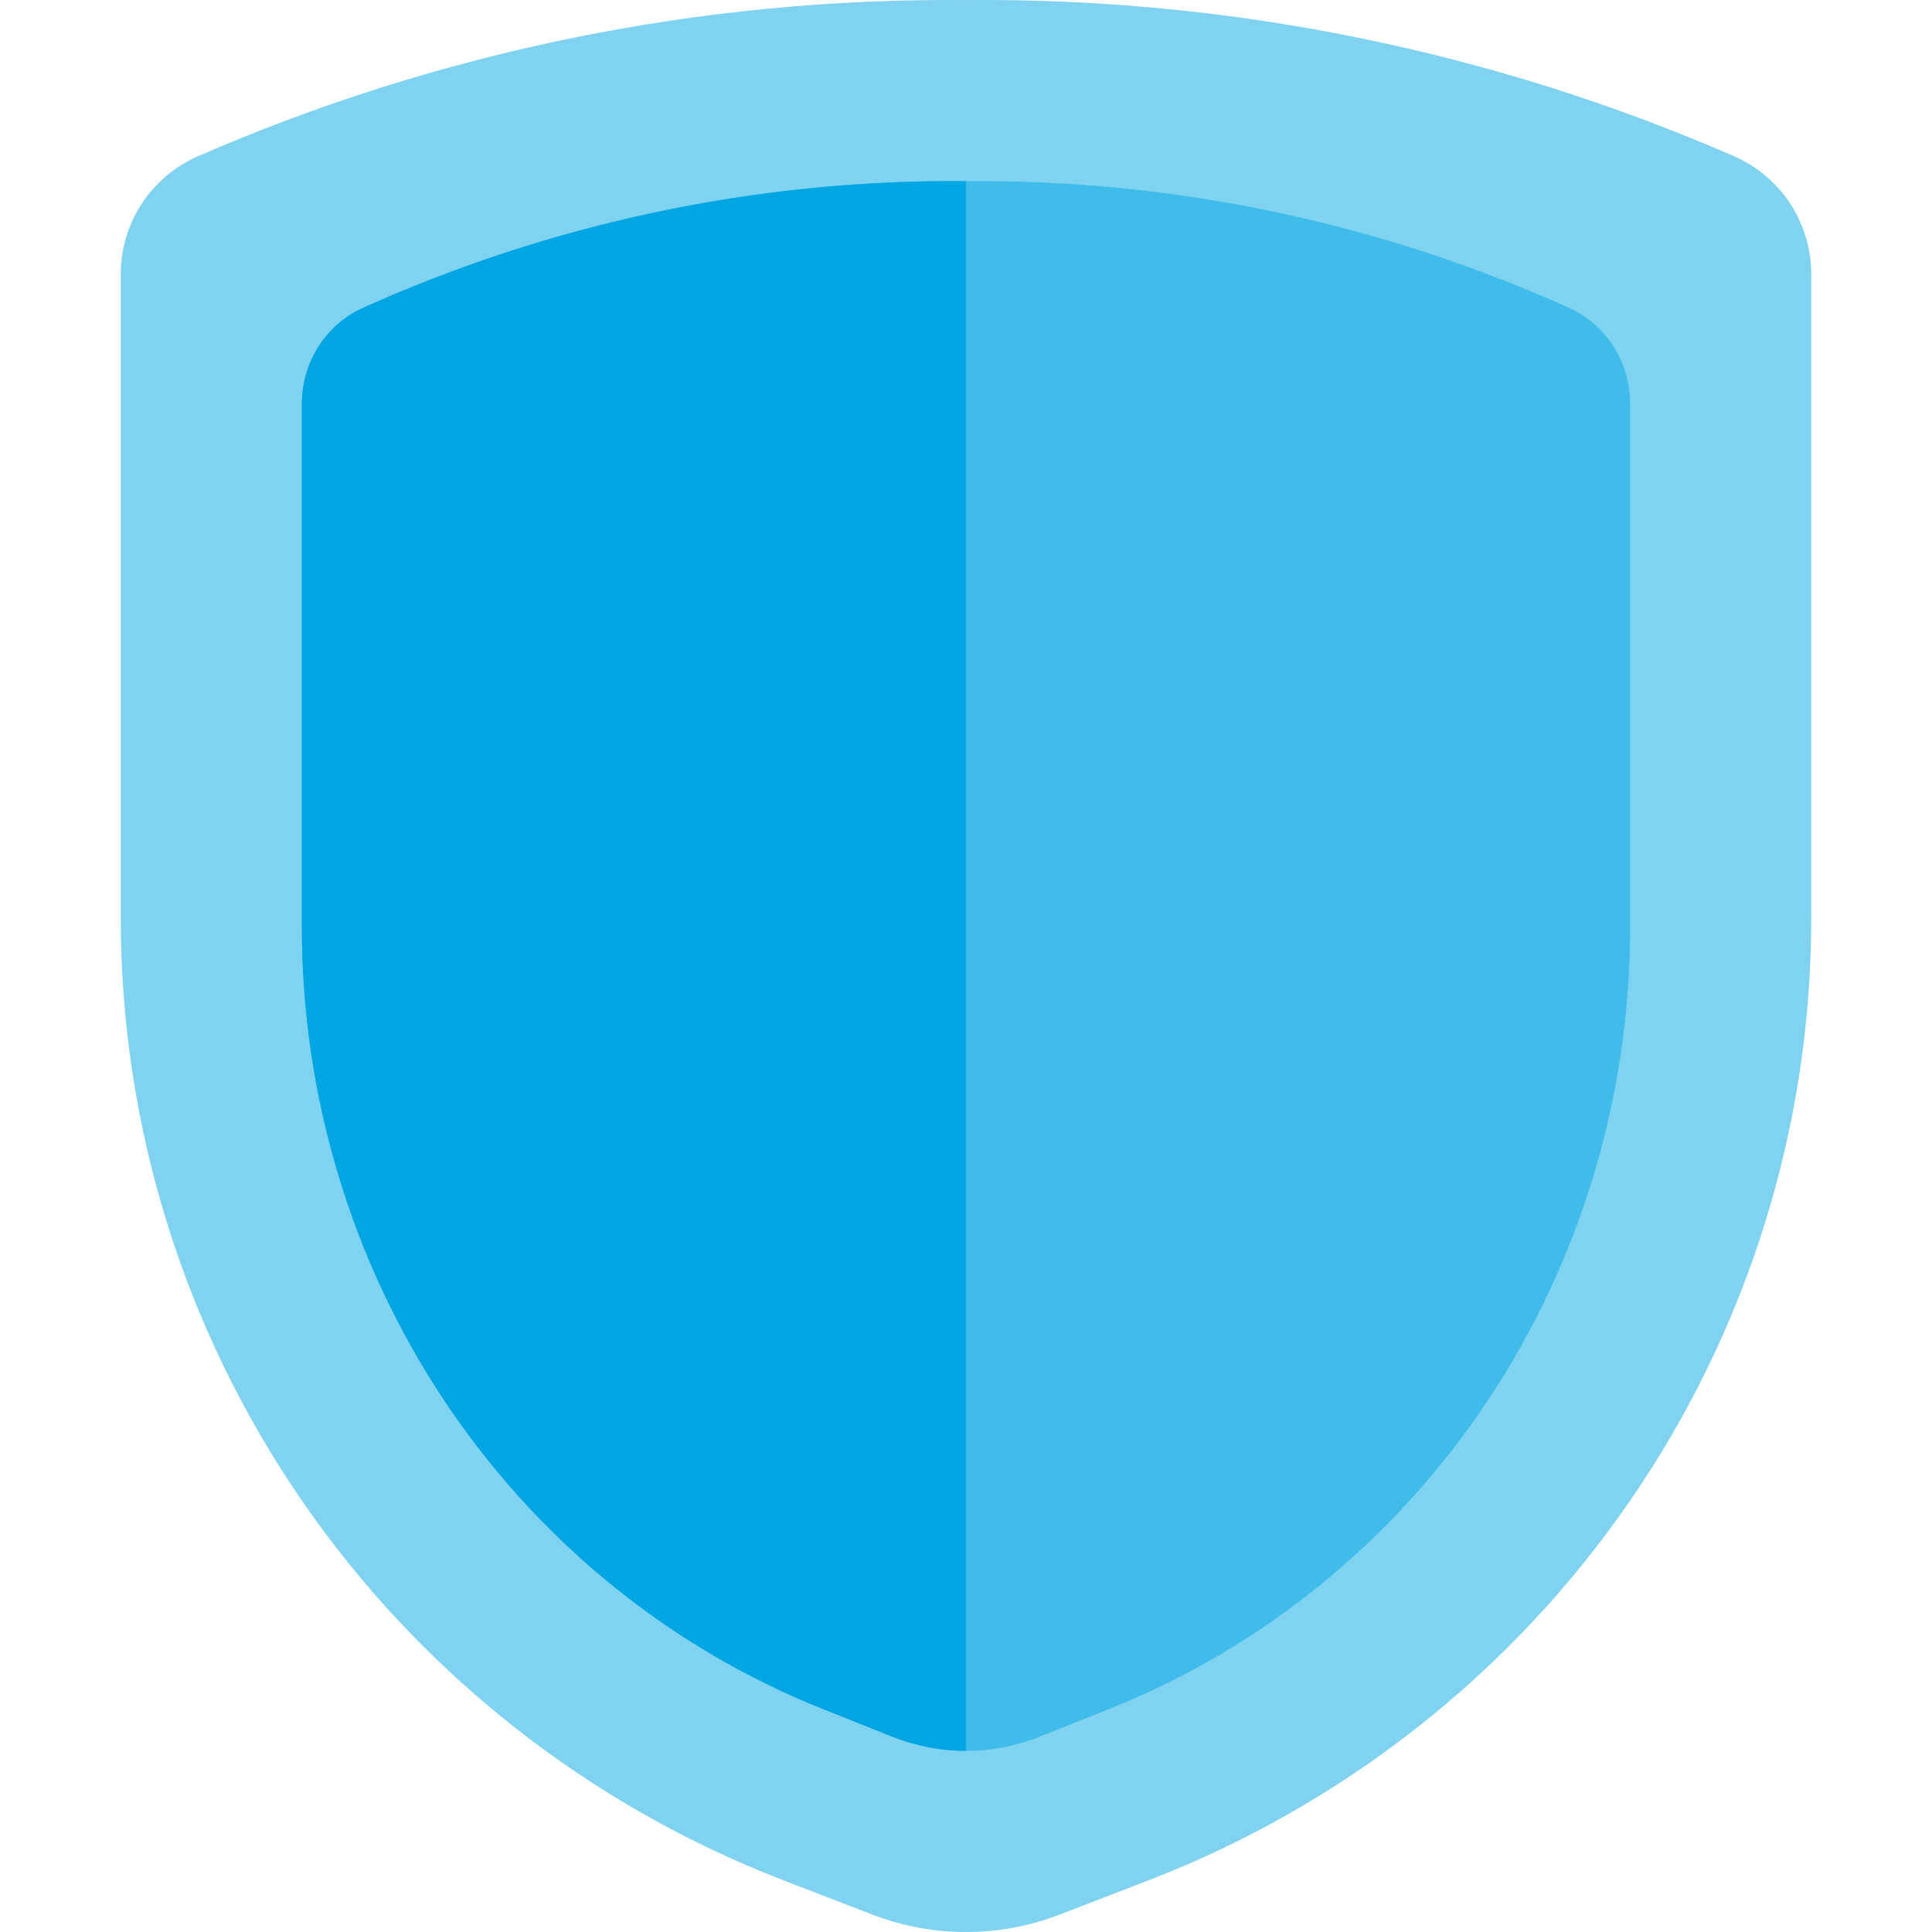 <svg xmlns="http://www.w3.org/2000/svg" fill="none" viewBox="0 0 32 32" height="32" width="32">
<path fill="#00A6E2" d="M2 4.558V15.182C1.994 18.63 3.038 21.998 4.994 24.846C6.95 27.693 9.726 29.886 12.959 31.137L14.453 31.713C15.448 32.096 16.552 32.096 17.547 31.713L19.041 31.137C22.274 29.886 25.05 27.693 27.006 24.846C28.962 21.998 30.006 18.63 30 15.182V4.558C30.003 4.147 29.887 3.744 29.667 3.397C29.446 3.05 29.129 2.774 28.754 2.602C24.736 0.847 20.389 -0.039 16 0.001C11.611 -0.039 7.264 0.847 3.246 2.602C2.871 2.774 2.554 3.05 2.333 3.397C2.112 3.744 1.997 4.147 2 4.558Z" opacity="0.5"></path>
<path fill="#00A6E2" d="M5 6.703V15.336C4.996 18.137 5.816 20.874 7.352 23.187C8.889 25.501 11.071 27.283 13.611 28.299L14.784 28.767C15.567 29.078 16.433 29.078 17.215 28.767L18.389 28.299C20.929 27.283 23.111 25.501 24.648 23.187C26.184 20.874 27.004 18.137 27 15.336V6.703C27.003 6.369 26.912 6.042 26.738 5.76C26.564 5.479 26.316 5.254 26.021 5.114C22.864 3.689 19.448 2.968 16 3.001C12.552 2.968 9.136 3.689 5.979 5.114C5.685 5.254 5.436 5.479 5.262 5.76C5.088 6.042 4.997 6.369 5 6.703Z" opacity="0.5"></path>
<path fill="#00A6E2" d="M5 15.336V6.703C4.997 6.369 5.088 6.042 5.262 5.76C5.436 5.479 5.685 5.254 5.979 5.114C9.136 3.689 12.552 2.968 16 3.001V29C15.588 29 15.176 28.922 14.784 28.767L13.611 28.299C11.071 27.283 8.889 25.501 7.352 23.187C5.816 20.874 4.996 18.137 5 15.336Z"></path>
</svg>
